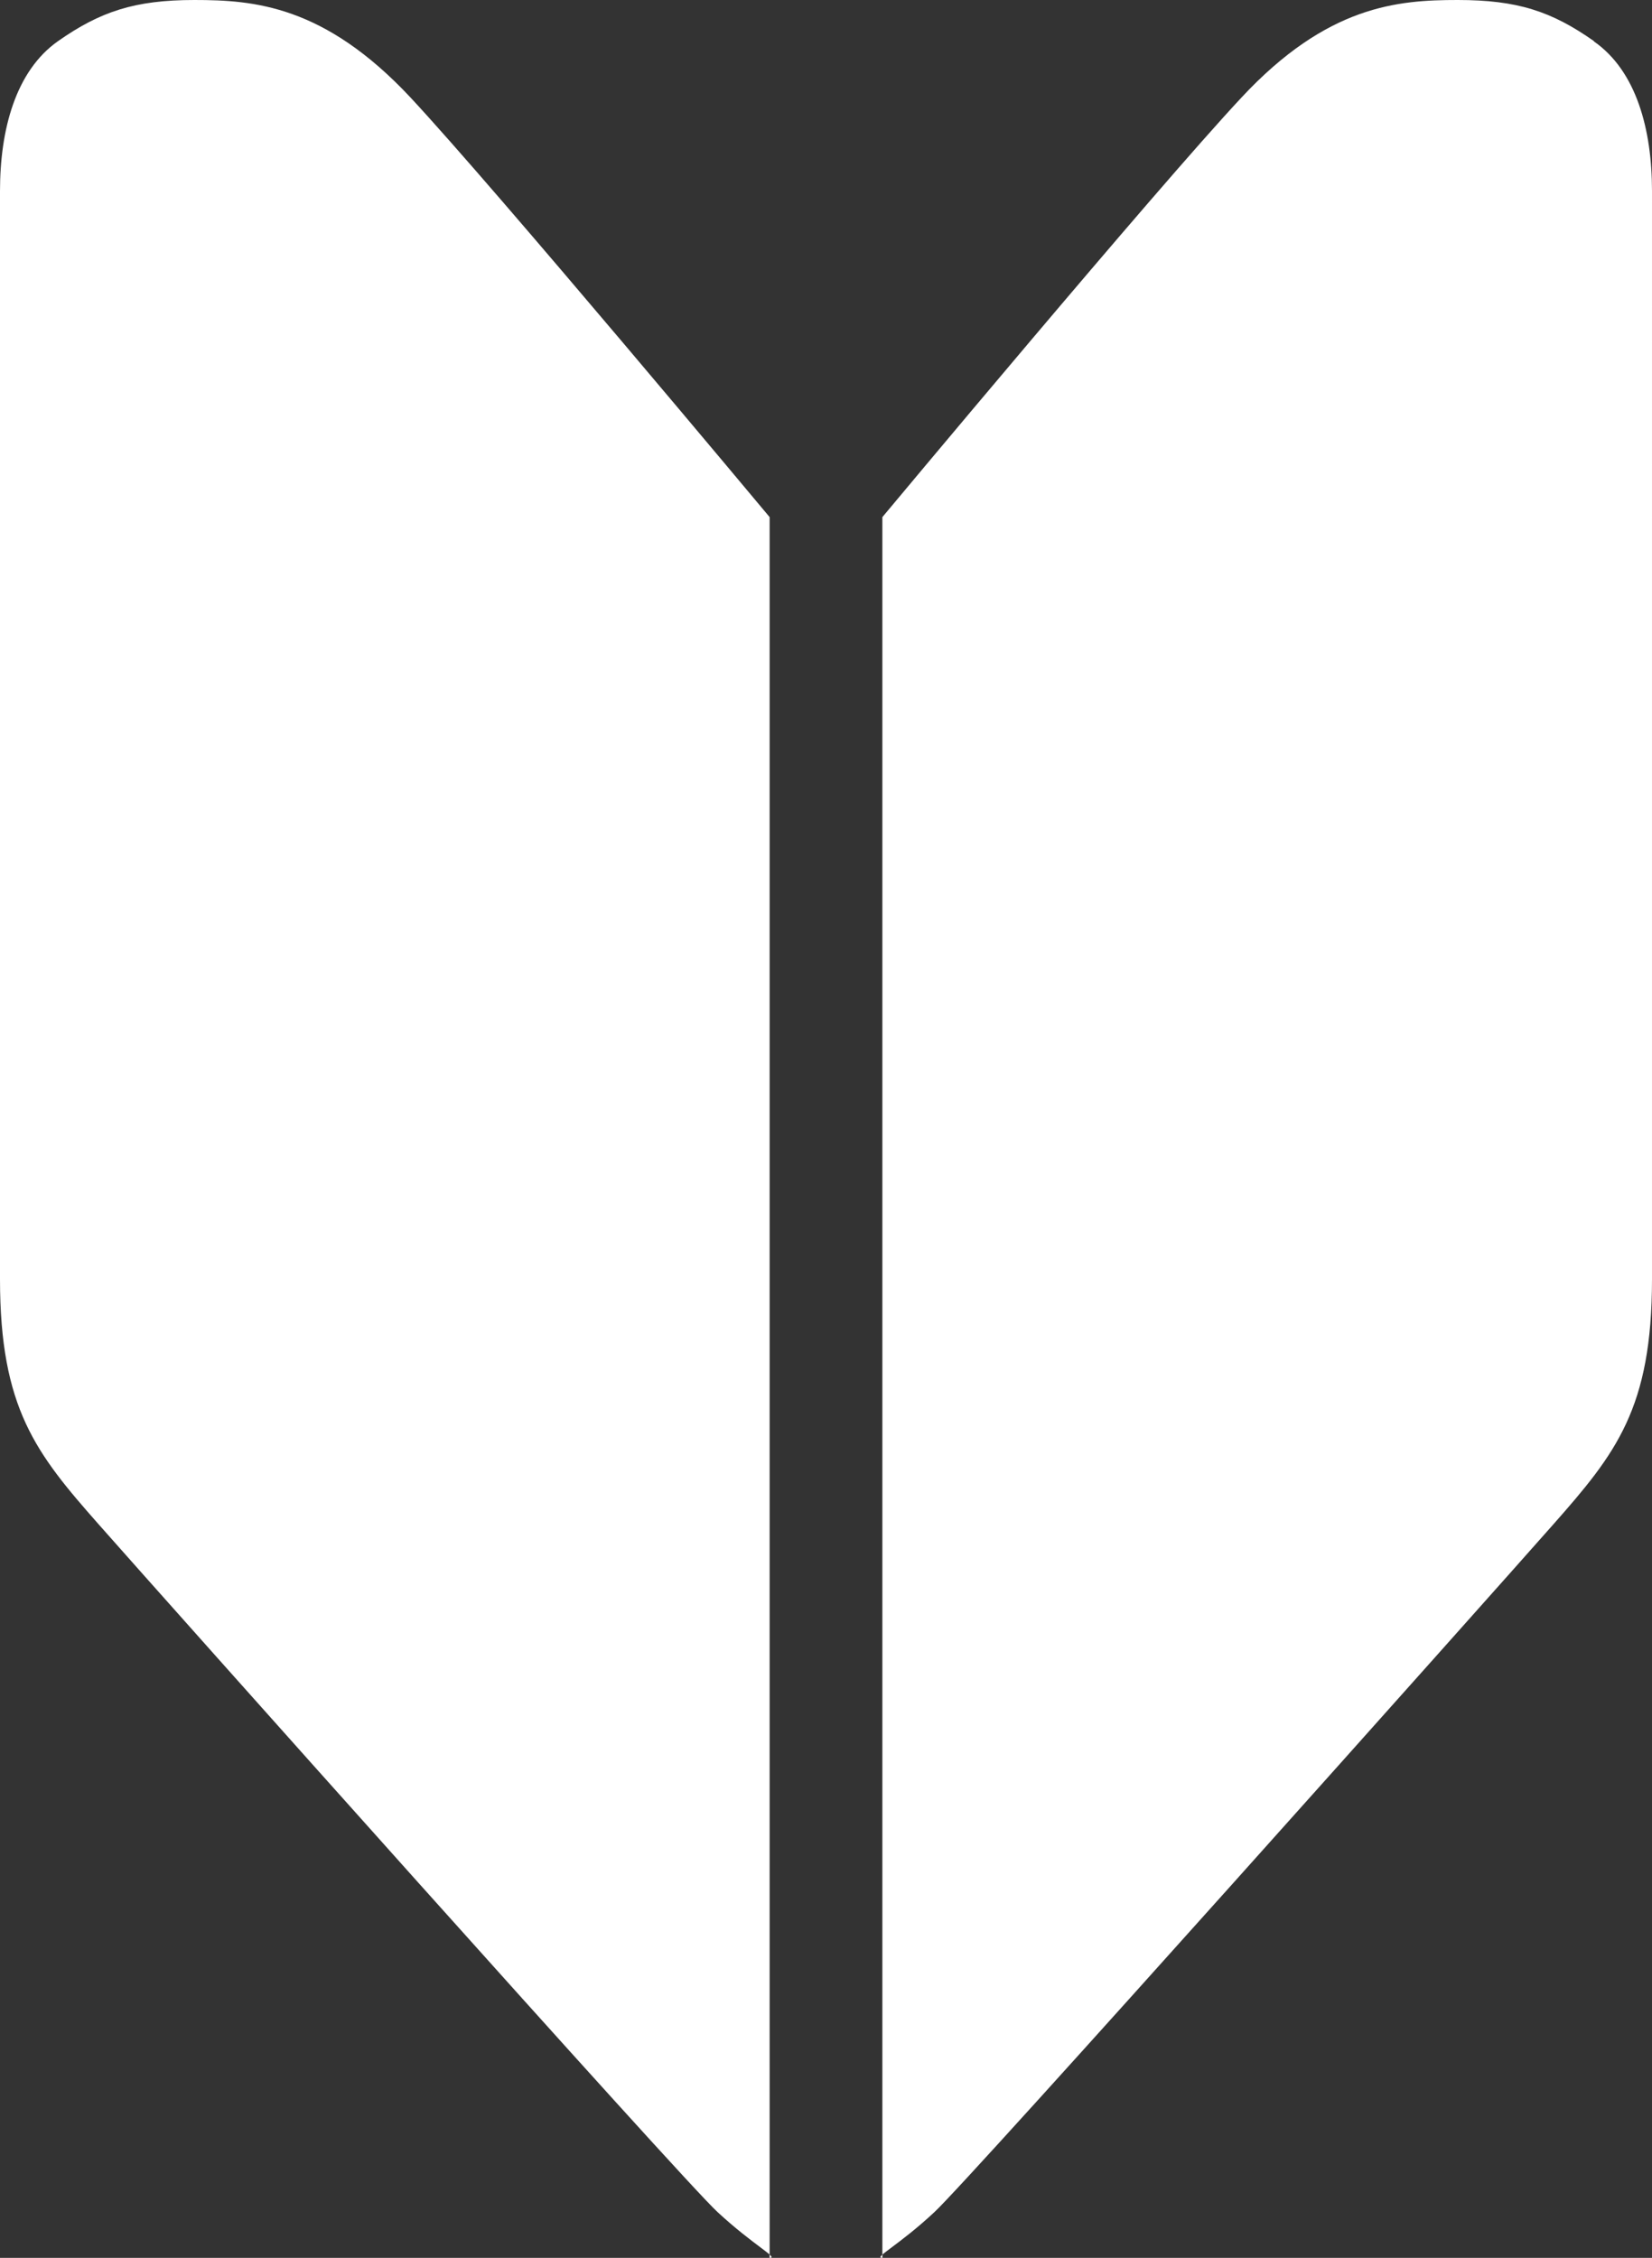 <?xml version="1.0" encoding="UTF-8"?>
<svg id="_レイヤー_2" data-name="レイヤー 2" xmlns="http://www.w3.org/2000/svg" viewBox="0 0 49.82 68.07">
  <rect x="0" y="0" width="49.82" height="68.07" fill="#333333" stroke="none"/>
  <defs>
    <style>
      .cls-1 {
        fill: #fff;
        stroke-width: 0px;
      }
    </style>
  </defs>
  <g id="_レイヤー_1-2" data-name="レイヤー 1">
    <g>
      <path class="cls-1" d="m12.38,2.94C9.78.16,7.66,0,5.86,0S3.02.35,1.75,1.24C.47,2.14,0,3.91,0,5.76v32.8c0,3.9,1.09,5.26,2.97,7.39,1.88,2.13,17.59,19.75,18.67,20.74,1.08,1,1.85,1.38,1.57,1.38V15.59S14.97,5.72,12.38,2.94Z"/>
      <path class="cls-1" d="m48.07,1.24c-1.28-.9-2.31-1.24-4.11-1.24s-3.93.16-6.52,2.94c-2.6,2.78-10.83,12.65-10.83,12.65v52.48c-.28,0,.5-.38,1.57-1.38,1.08-1,16.79-18.61,18.67-20.74,1.88-2.13,2.97-3.49,2.97-7.39V5.76c0-1.85-.47-3.62-1.75-4.51Z"/>
    </g>
  </g>
</svg>